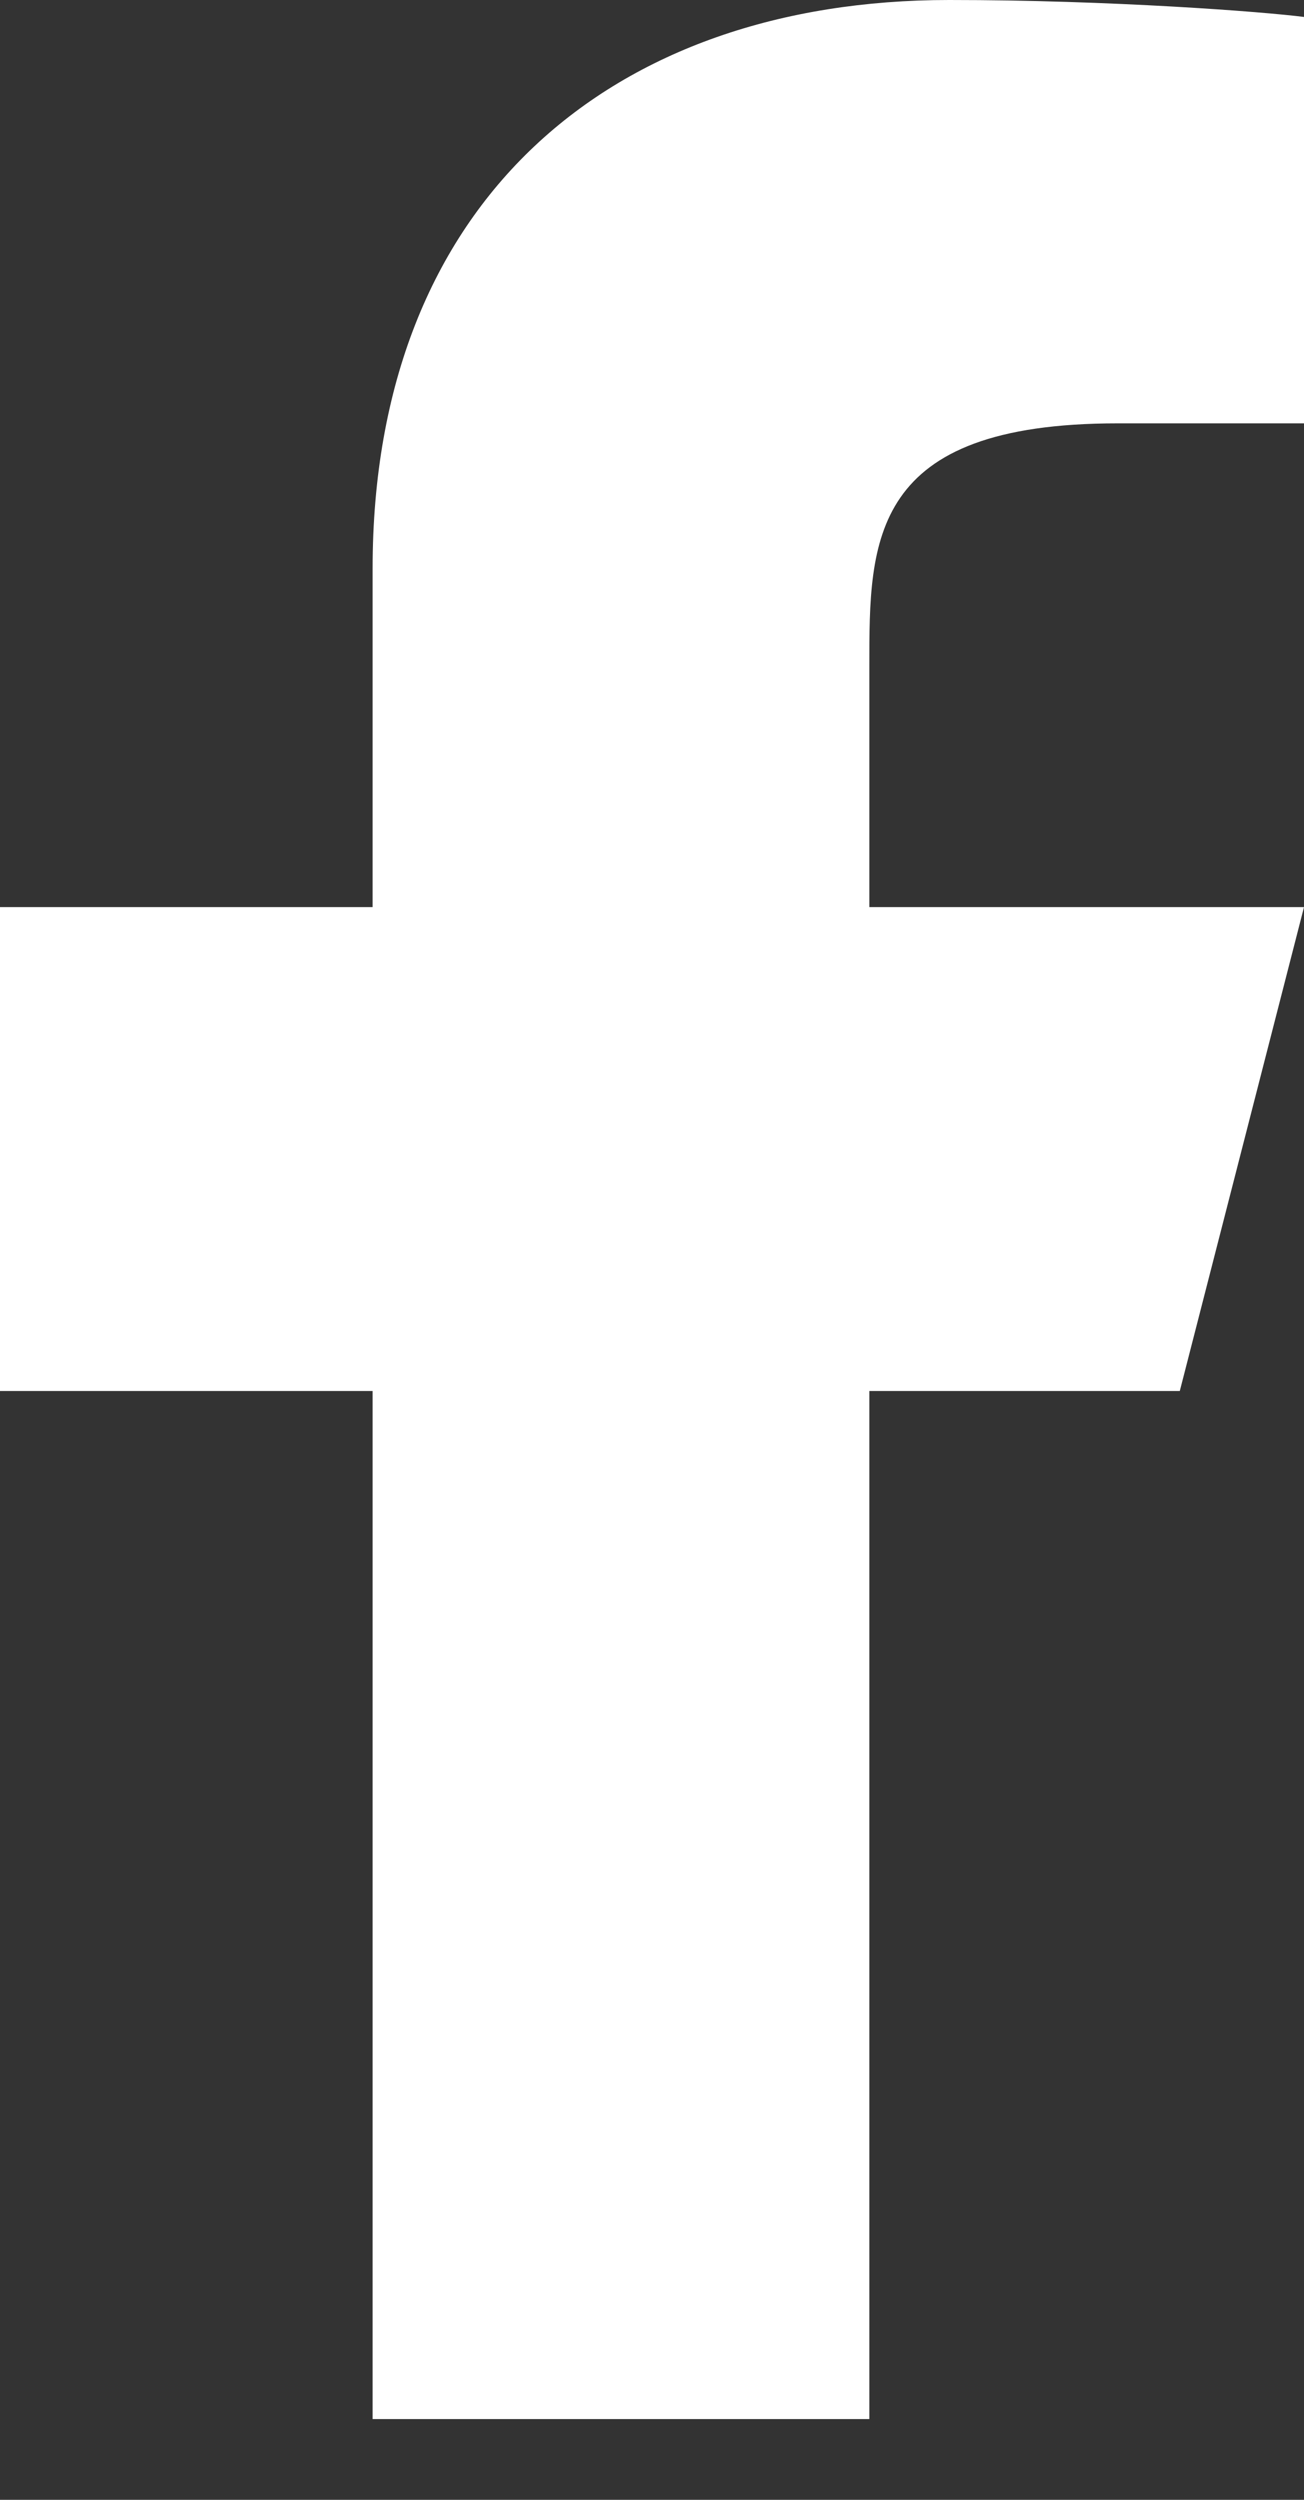 <svg xmlns="http://www.w3.org/2000/svg" width="12" height="23" viewBox="0 0 12 23" fill="currentColor">
  <rect x="0" y="0" width="12" height="23" fill="#333333" stroke="none"/>
  <path d="M8 12.798H10.857L12 8.346H8V6.121C8 4.974 8 3.895 10.286 3.895H12V0.156C11.627 0.108 10.221 0 8.735 0C5.632 0 3.429 1.844 3.429 5.23V8.346H0V12.798H3.429V22.257H8V12.798Z" fill="white"/>
</svg>